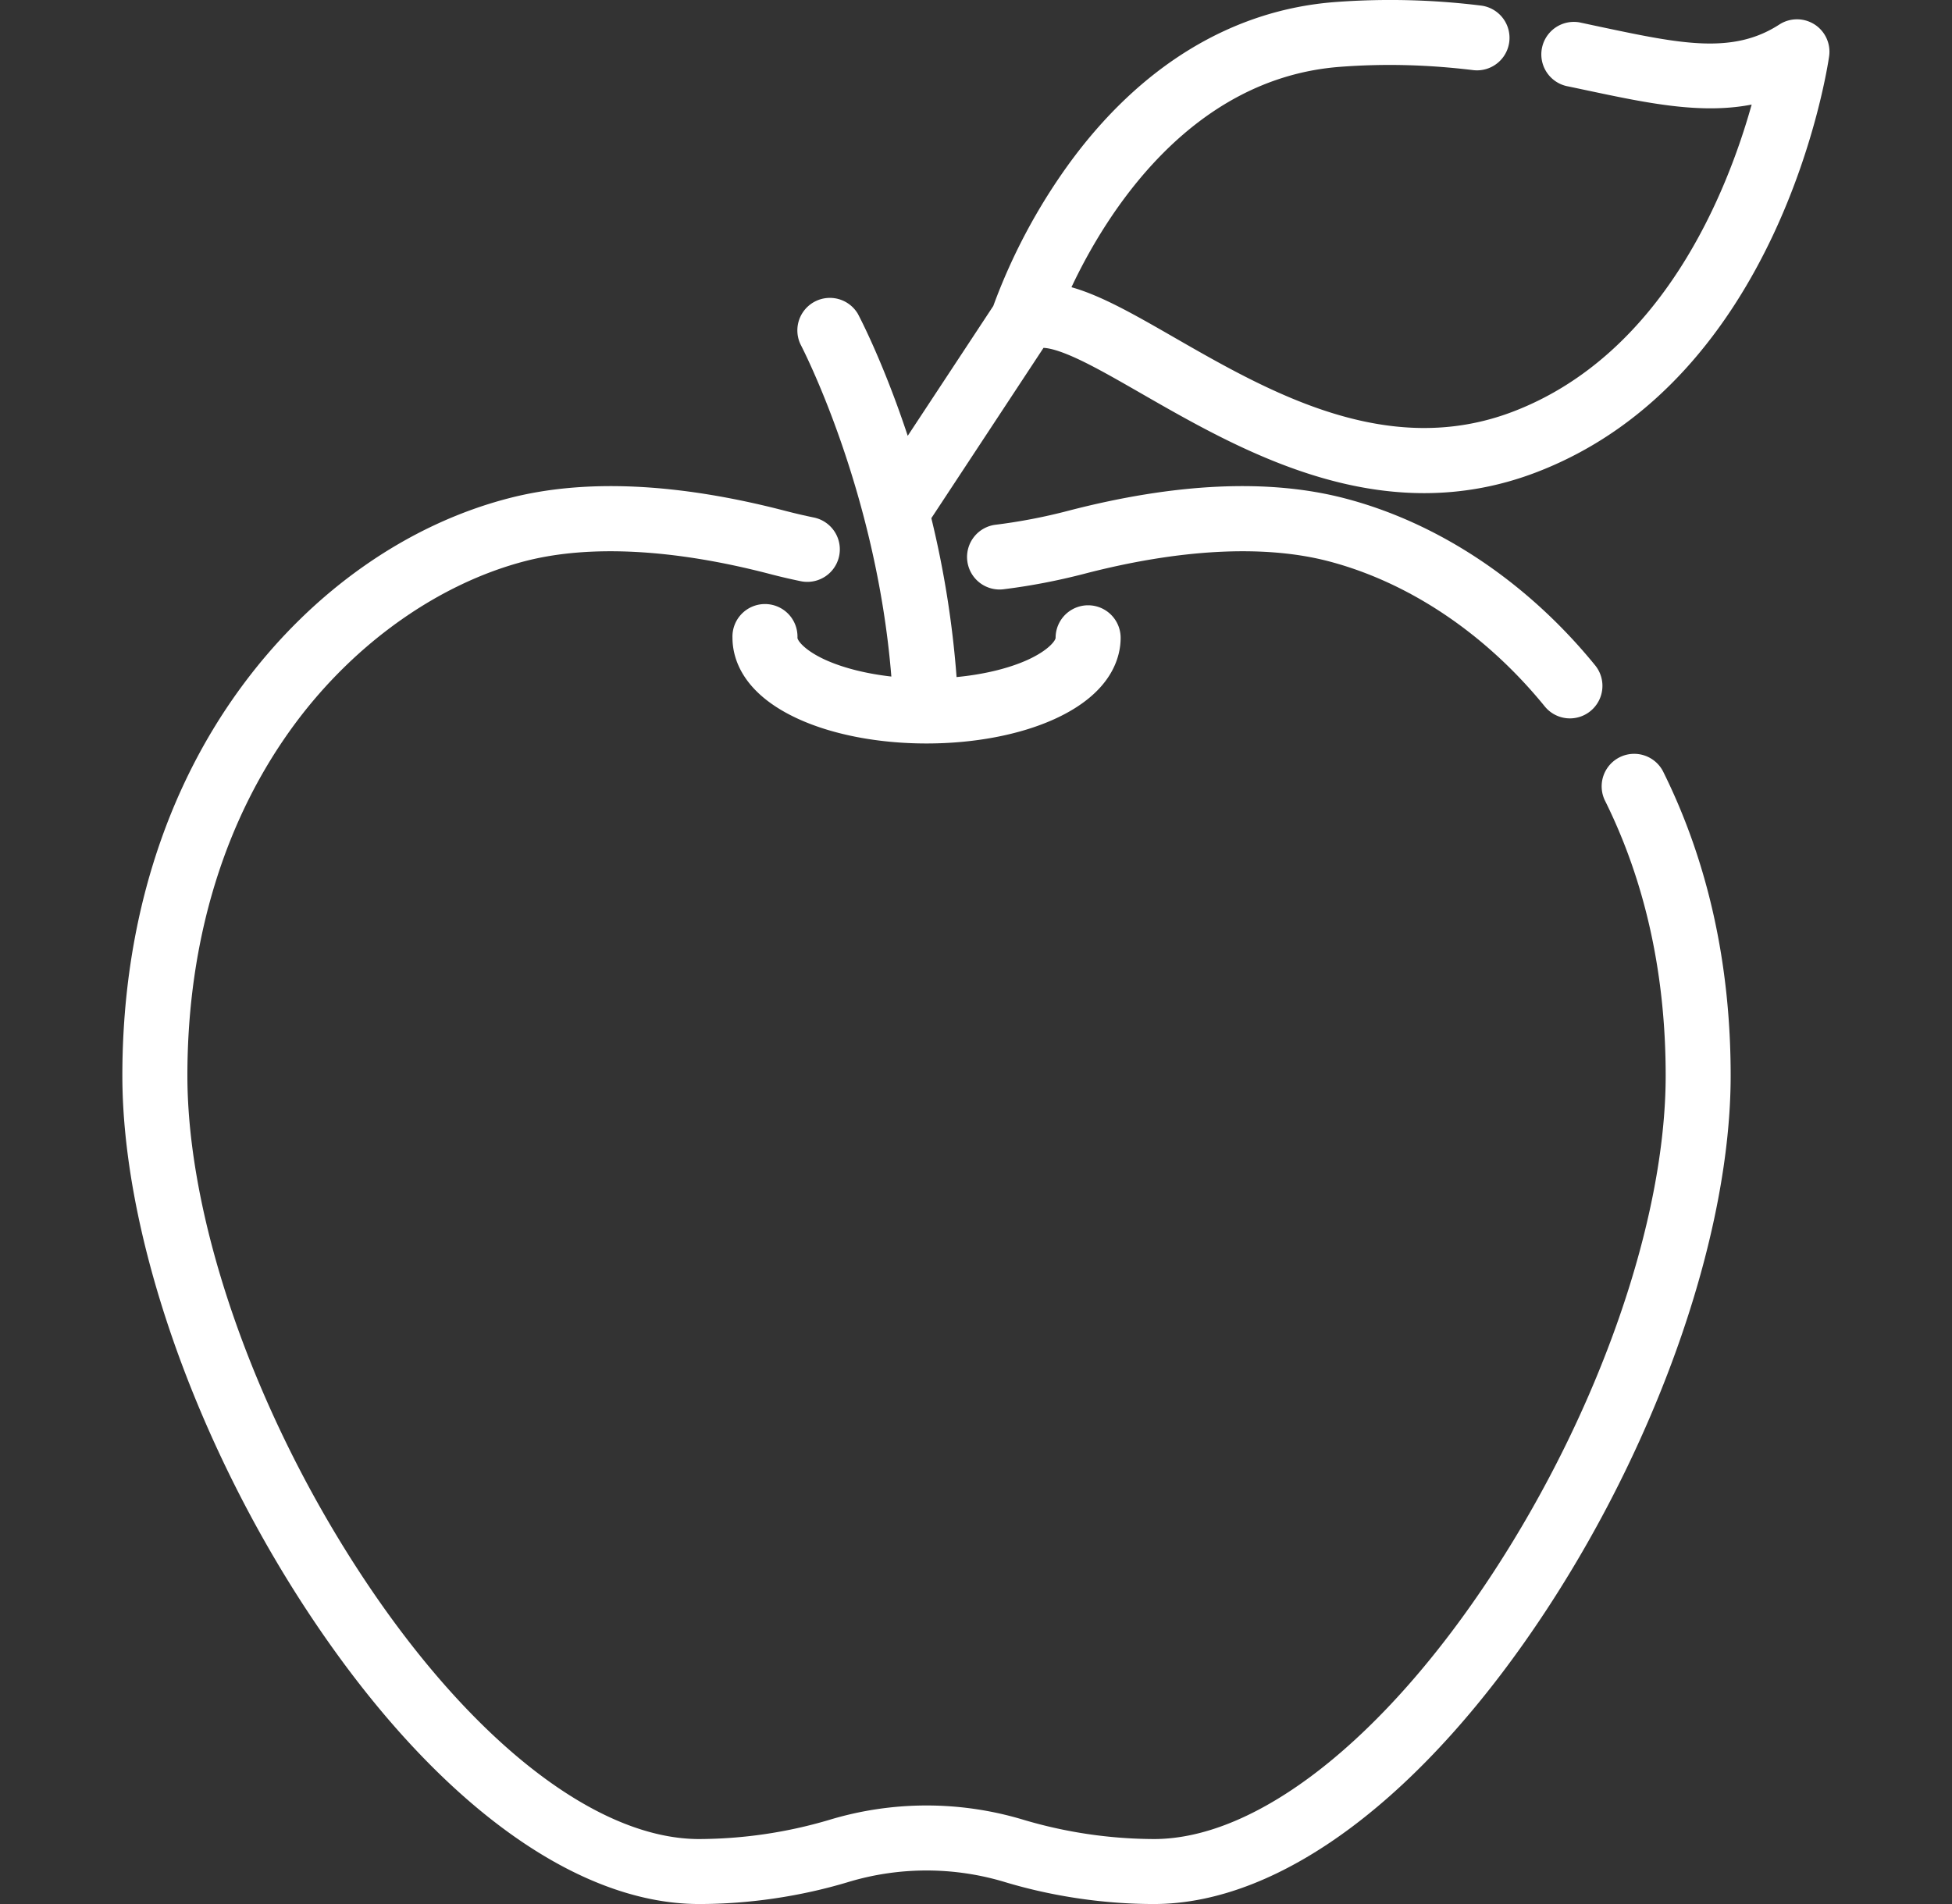 <svg xmlns="http://www.w3.org/2000/svg" width="41" height="40" fill="none"><rect width="100%" height="100%" fill="#333333" stroke="none"/><path fill="#fff" d="M34.926 16.196a.683.683 0 0 0-1.222.609c.85 1.705 1.282 3.654 1.282 5.79 0 3.024-1.39 7.026-3.625 10.445-2.29 3.503-4.954 5.595-7.124 5.595a9.71 9.71 0 0 1-2.731-.402 7.05 7.05 0 0 0-4.09 0 9.708 9.708 0 0 1-2.732.402c-2.17 0-4.833-2.092-7.124-5.595-2.236-3.419-3.624-7.421-3.624-10.444 0-2.857.79-5.424 2.285-7.425 1.258-1.683 3.01-2.916 4.81-3.383 1.344-.348 3.116-.256 5.126.267.22.058.444.11.667.156a.683.683 0 0 0 .275-1.338 11.88 11.88 0 0 1-.598-.139c-2.266-.59-4.222-.68-5.813-.267-2.125.55-4.1 1.931-5.561 3.887-1.673 2.239-2.557 5.088-2.557 8.242 0 3.274 1.474 7.562 3.847 11.192C9 37.736 12.012 40 14.684 40c1.05 0 2.13-.16 3.127-.46a5.69 5.69 0 0 1 3.3 0c.996.3 2.077.46 3.126.46 2.672 0 5.685-2.264 8.267-6.212 2.373-3.63 3.847-7.918 3.847-11.192 0-2.35-.48-4.504-1.425-6.4Z"/><path fill="#fff" d="M33.505 13.978c-1.426-1.753-3.297-3-5.268-3.511-1.591-.413-3.547-.323-5.813.267-.49.128-.995.225-1.498.288a.683.683 0 1 0 .17 1.355c.562-.07 1.124-.179 1.672-.321 2.01-.524 3.782-.616 5.126-.268 1.692.44 3.308 1.523 4.551 3.051a.681.681 0 0 0 .96.1.683.683 0 0 0 .1-.961Z"/><path fill="#fff" d="M38.112.513a.683.683 0 0 0-.74.003c-.98.635-2.081.402-3.748.05L33.18.471a.683.683 0 0 0-.278 1.337c.149.03.295.062.438.092 1.252.265 2.385.505 3.452.297-.513 1.834-1.863 5.237-4.998 6.445-2.652 1.022-5.143-.41-7.145-1.561-.804-.462-1.513-.87-2.144-1.047.71-1.508 2.473-4.39 5.642-4.63.922-.07 1.839-.047 2.803.07a.683.683 0 0 0 .164-1.356 15.512 15.512 0 0 0-3.07-.075c-2.167.164-4.106 1.347-5.607 3.42a12.337 12.337 0 0 0-1.574 2.965l-1.797 2.728c-.506-1.53-1.007-2.488-1.048-2.564a.683.683 0 0 0-1.205.64c.016.032 1.591 3.04 1.909 6.981-.523-.059-1.004-.179-1.38-.348-.451-.205-.592-.413-.592-.466a.683.683 0 1 0-1.365 0c0 .402.181 1.16 1.395 1.71.727.329 1.68.51 2.68.51 1.003 0 1.955-.181 2.683-.51 1.213-.55 1.395-1.308 1.395-1.71a.683.683 0 1 0-1.366 0c0 .053-.14.26-.593.466-.4.18-.922.305-1.487.359a20.62 20.62 0 0 0-.53-3.338l2.356-3.578c.08.003.226.028.47.125.43.17.963.477 1.58.831 1.602.92 3.646 2.096 5.944 2.096.765 0 1.559-.13 2.373-.444 5.108-1.969 6.094-8.457 6.134-8.732a.682.682 0 0 0-.308-.672Z"/></svg>